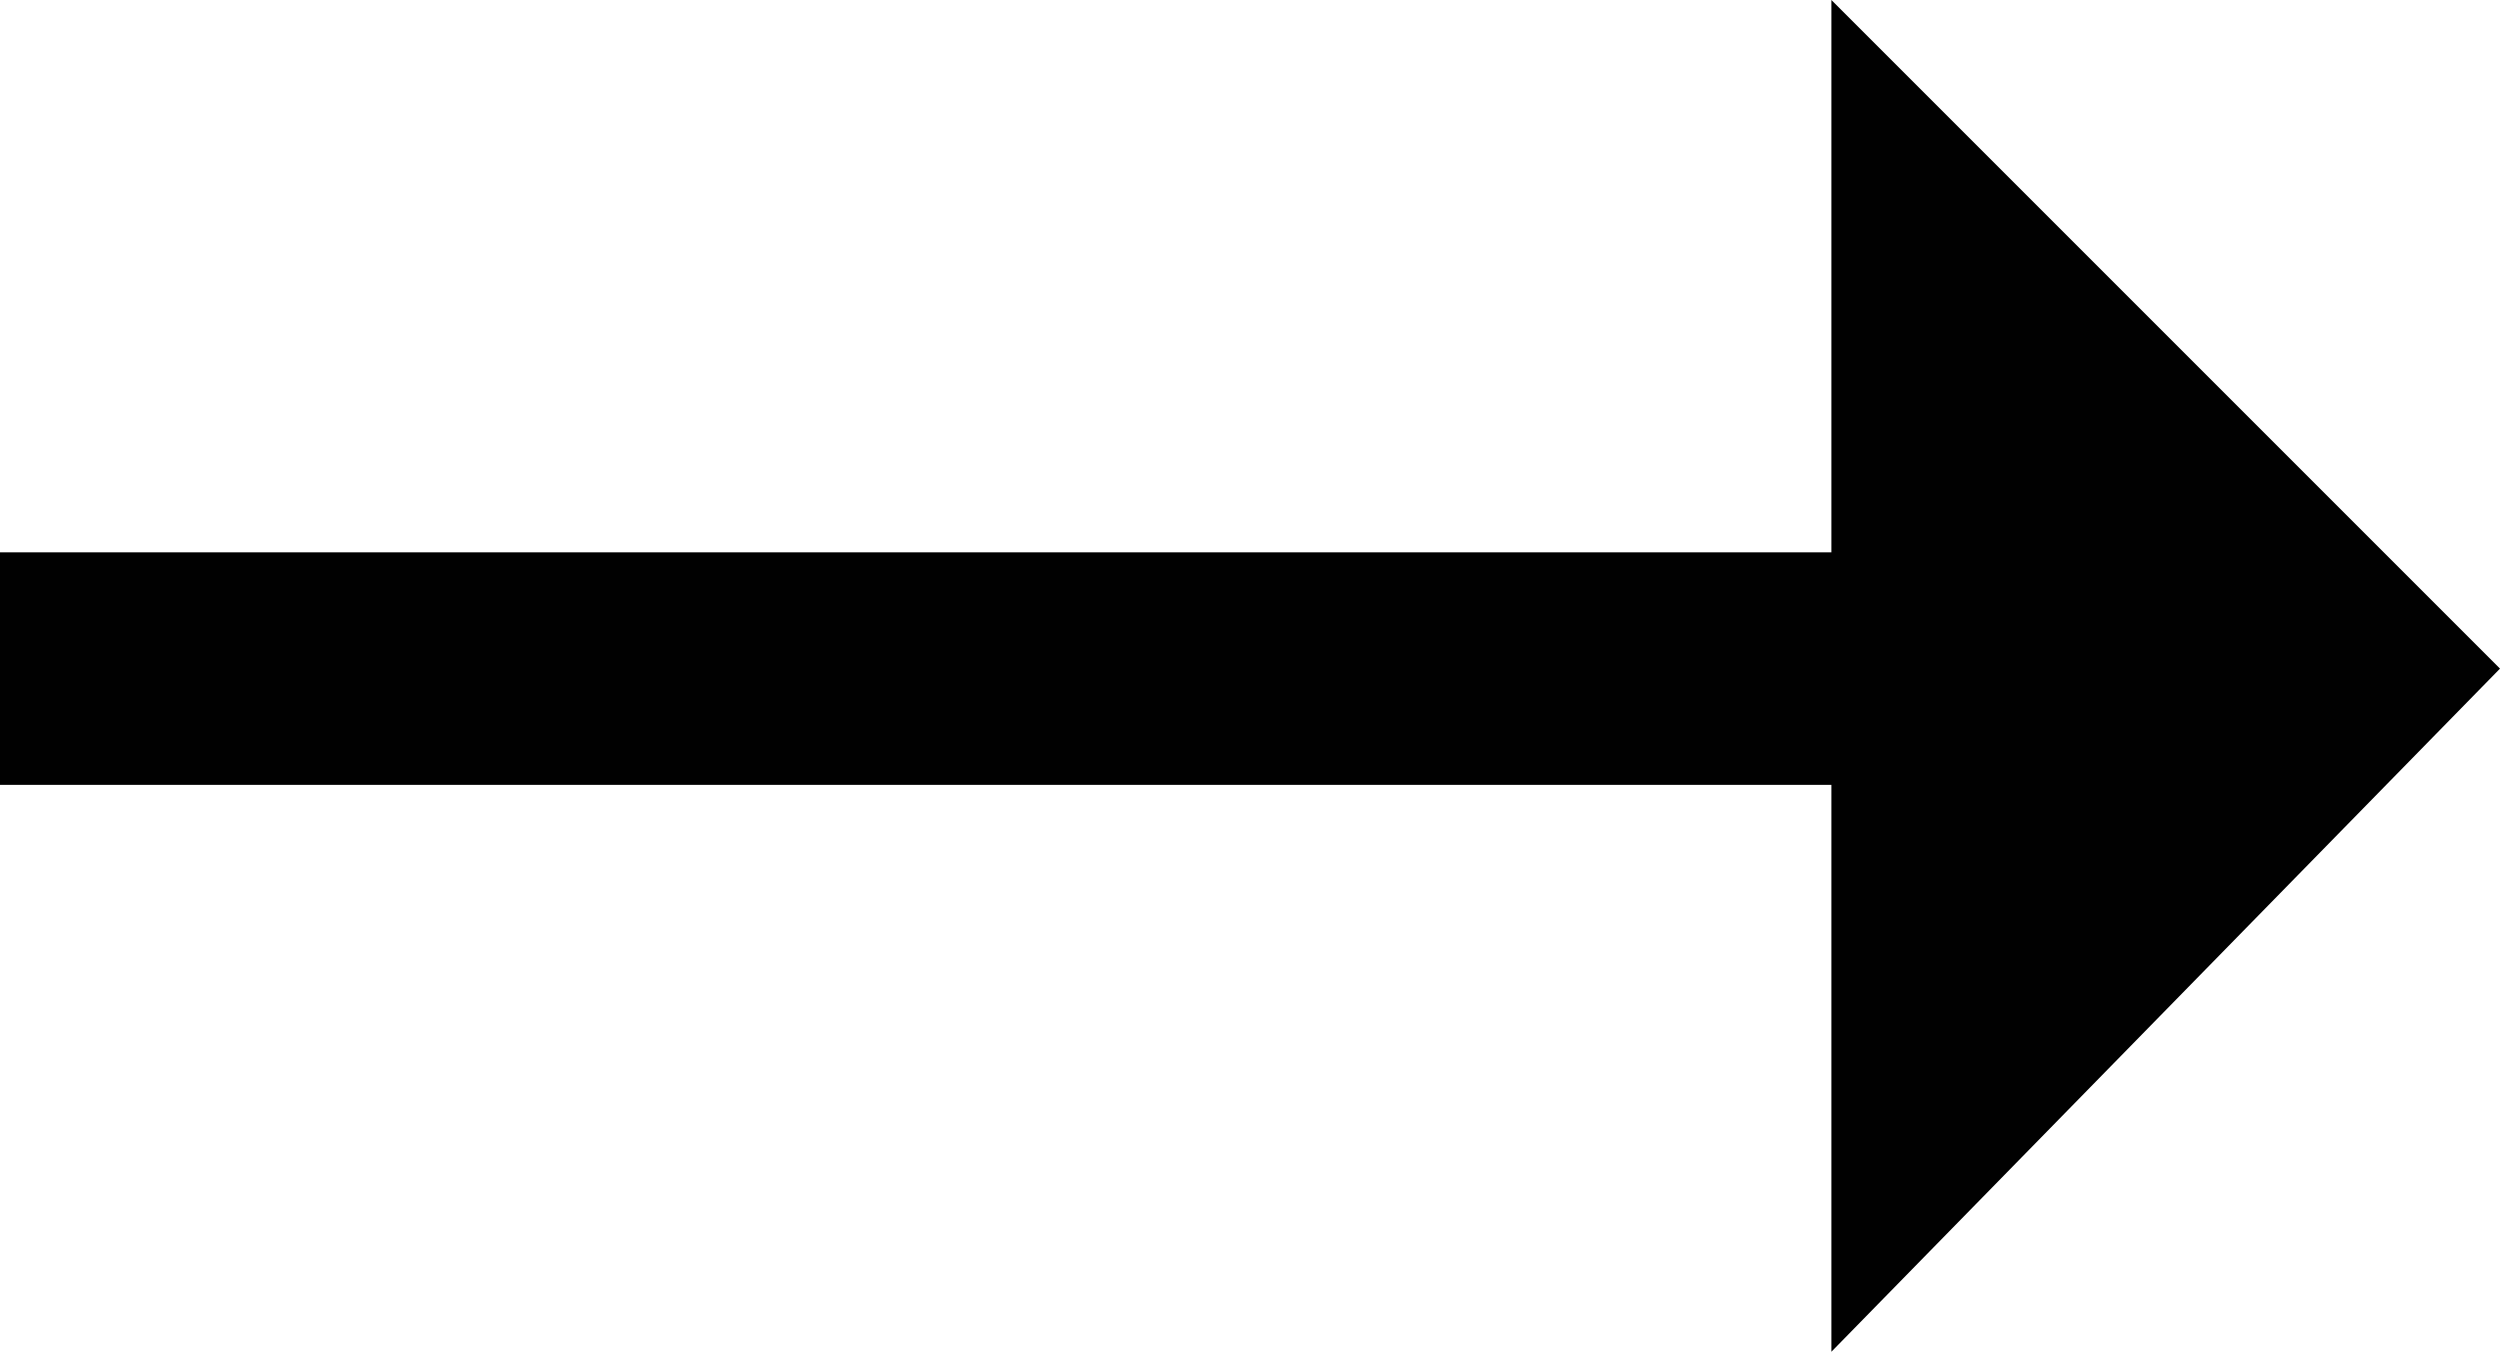 <?xml version="1.0" encoding="utf-8"?>
<!-- Generator: Adobe Illustrator 24.0.0, SVG Export Plug-In . SVG Version: 6.00 Build 0)  -->
<svg version="1.1" id="Layer_1" xmlns="http://www.w3.org/2000/svg" xmlns:xlink="http://www.w3.org/1999/xlink" x="0px" y="0px"
	 width="17.2px" height="9.3px" viewBox="0 0 17.2 9.3" enable-background="new 0 0 17.2 9.3" xml:space="preserve">
<polygon fill="#010101" points="12.6,9.3 12.6,5.4 0,5.4 0,3.8 12.6,3.8 12.6,0 17.2,4.6 "/>
</svg>
